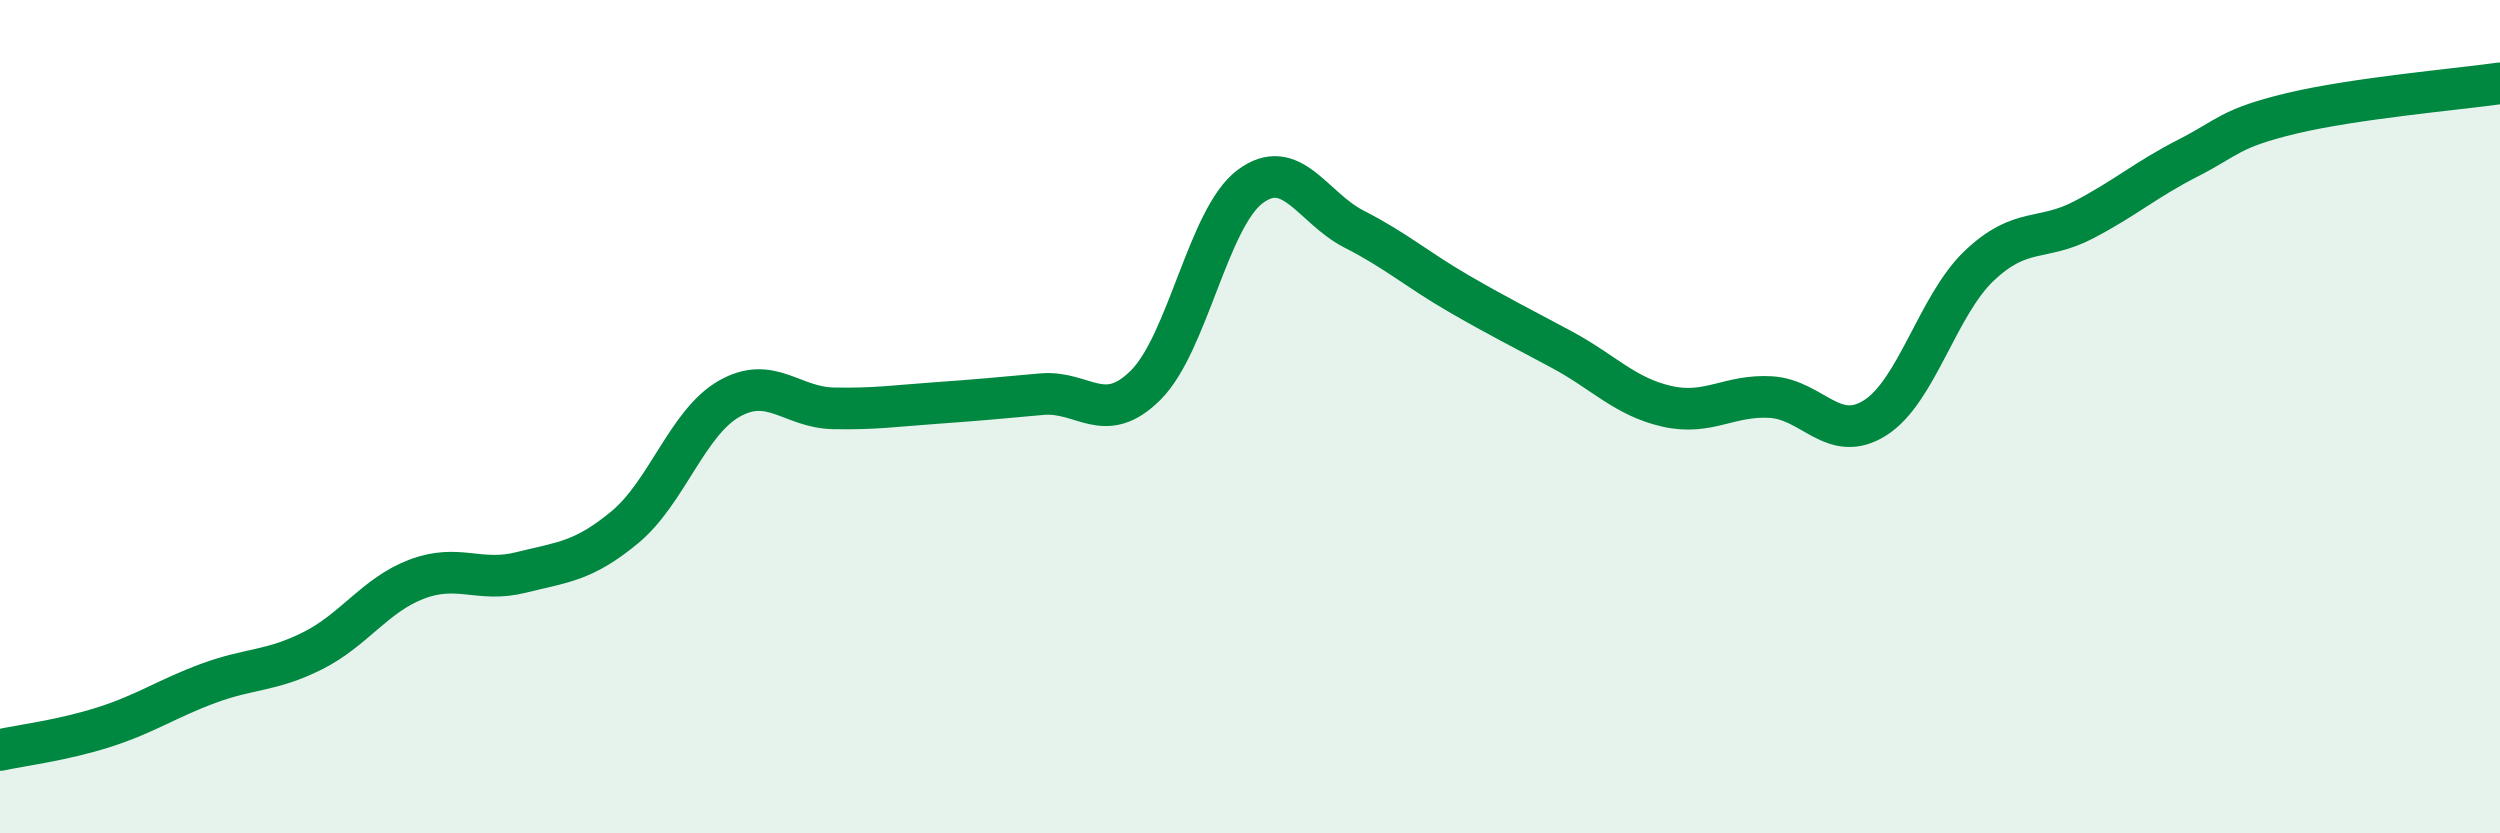 
    <svg width="60" height="20" viewBox="0 0 60 20" xmlns="http://www.w3.org/2000/svg">
      <path
        d="M 0,18 C 0.5,17.89 1.5,17.77 2.5,17.45 C 3.5,17.13 4,16.77 5,16.4 C 6,16.03 6.5,16.12 7.5,15.62 C 8.5,15.12 9,14.28 10,13.9 C 11,13.52 11.5,13.99 12.5,13.74 C 13.5,13.49 14,13.48 15,12.65 C 16,11.82 16.5,10.14 17.5,9.57 C 18.5,9 19,9.78 20,9.8 C 21,9.82 21.5,9.74 22.5,9.67 C 23.5,9.6 24,9.55 25,9.46 C 26,9.37 26.5,10.24 27.5,9.24 C 28.5,8.24 29,5.23 30,4.48 C 31,3.73 31.5,4.99 32.5,5.5 C 33.5,6.01 34,6.46 35,7.04 C 36,7.62 36.5,7.86 37.5,8.4 C 38.5,8.94 39,9.52 40,9.75 C 41,9.98 41.5,9.47 42.5,9.53 C 43.5,9.59 44,10.66 45,10.03 C 46,9.4 46.5,7.33 47.5,6.38 C 48.5,5.43 49,5.8 50,5.28 C 51,4.76 51.5,4.31 52.5,3.8 C 53.5,3.29 53.5,3.08 55,2.72 C 56.5,2.36 59,2.14 60,2L60 20L0 20Z"
        fill="#008740"
        opacity="0.1"
        stroke-linecap="round"
        stroke-linejoin="round"
      />
      <path
        d="M 0,18 C 0.5,17.89 1.5,17.77 2.5,17.45 C 3.5,17.13 4,16.77 5,16.4 C 6,16.03 6.5,16.12 7.5,15.62 C 8.5,15.12 9,14.28 10,13.9 C 11,13.52 11.5,13.99 12.5,13.74 C 13.5,13.49 14,13.48 15,12.65 C 16,11.82 16.5,10.14 17.5,9.57 C 18.5,9 19,9.78 20,9.8 C 21,9.82 21.5,9.74 22.5,9.67 C 23.5,9.6 24,9.55 25,9.46 C 26,9.37 26.5,10.24 27.5,9.24 C 28.5,8.24 29,5.23 30,4.48 C 31,3.73 31.5,4.99 32.5,5.5 C 33.5,6.01 34,6.46 35,7.04 C 36,7.62 36.5,7.86 37.5,8.4 C 38.5,8.94 39,9.52 40,9.75 C 41,9.98 41.5,9.47 42.5,9.53 C 43.5,9.59 44,10.66 45,10.03 C 46,9.4 46.5,7.33 47.5,6.38 C 48.5,5.43 49,5.8 50,5.28 C 51,4.76 51.5,4.31 52.5,3.8 C 53.5,3.29 53.5,3.08 55,2.72 C 56.5,2.36 59,2.14 60,2"
        stroke="#008740"
        stroke-width="1"
        fill="none"
        stroke-linecap="round"
        stroke-linejoin="round"
      />
    </svg>
  